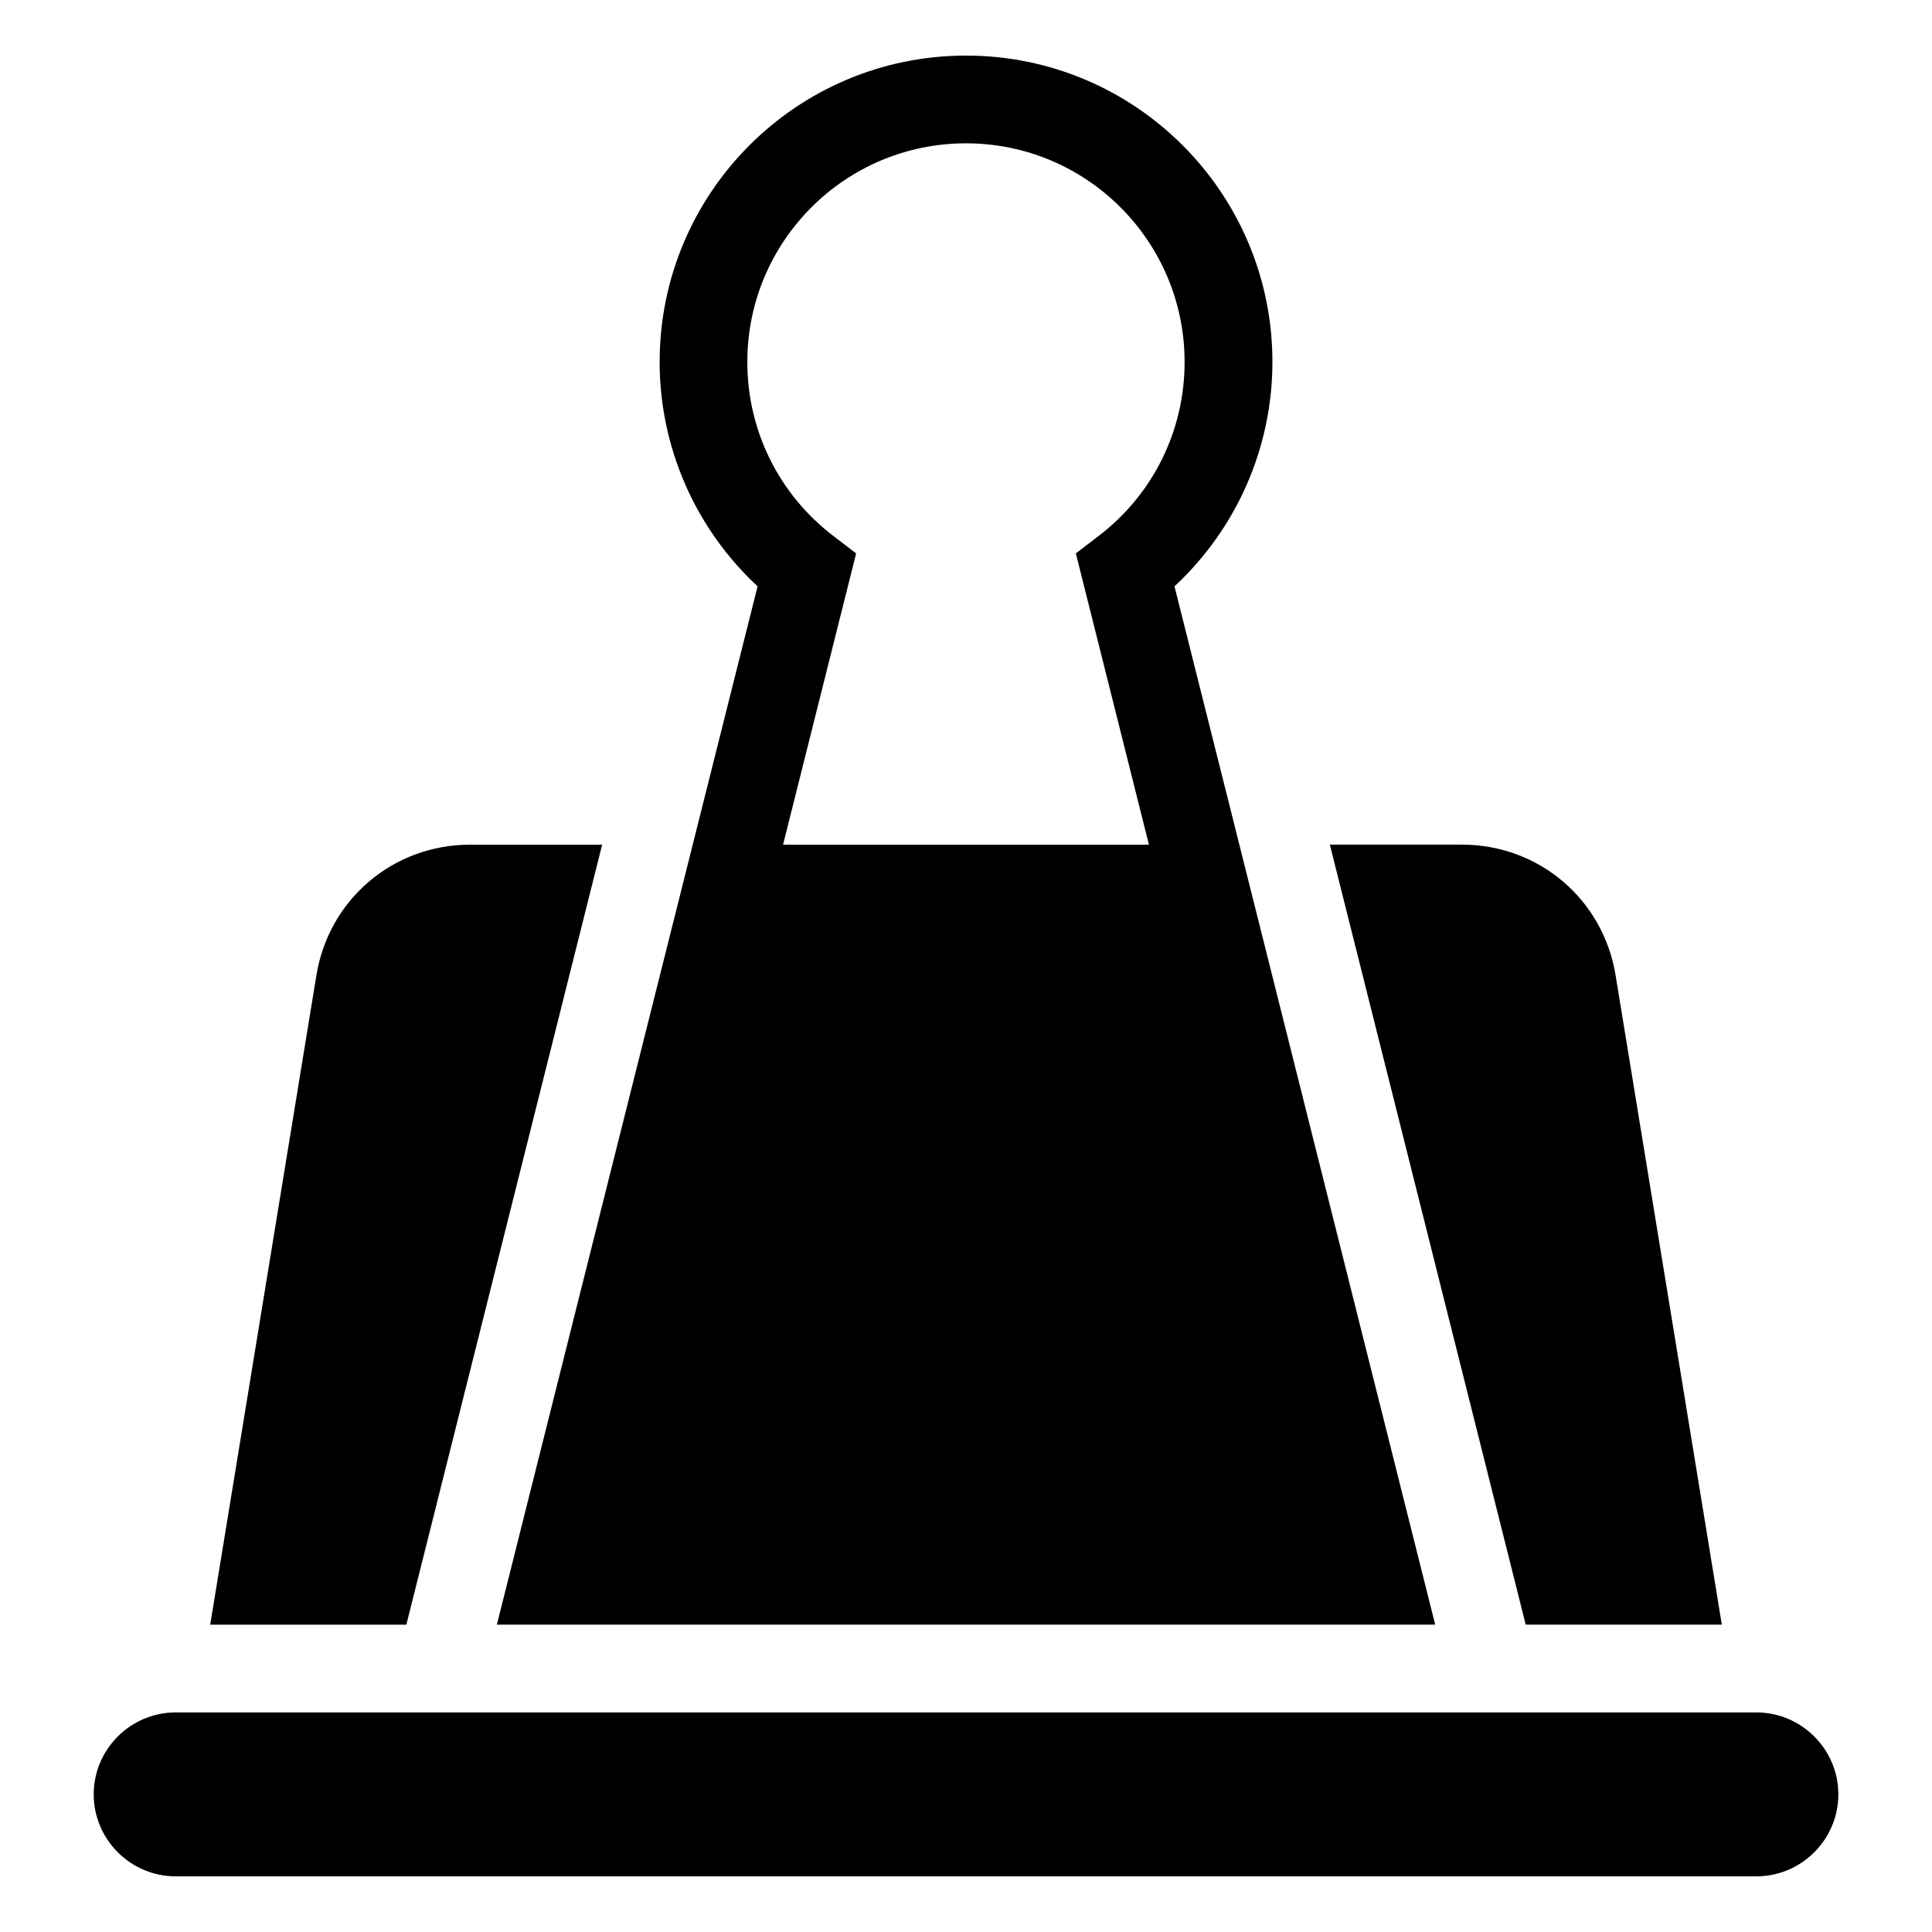 <?xml version="1.0" encoding="UTF-8"?>
<!-- Uploaded to: ICON Repo, www.svgrepo.com, Generator: ICON Repo Mixer Tools -->
<svg fill="#000000" width="800px" height="800px" version="1.1" viewBox="144 144 512 512" xmlns="http://www.w3.org/2000/svg">
 <path d="m190.55 597.81h418.91c11.957 0 21.719 9.766 21.719 21.719 0 11.957-9.777 21.719-21.719 21.719h-418.91c-11.957 0-21.719-9.777-21.719-21.719 0-11.957 9.777-21.719 21.719-21.719zm333.79-23.262-69.09-275.16c16.535-15.371 25.953-36.863 25.953-59.461 0-44.844-36.367-81.195-81.195-81.195-44.844 0-81.195 36.367-81.195 81.195 0 22.598 9.418 44.09 25.953 59.461l-69.09 275.16h248.66zm-75.859-206.7h-96.961l19.363-77.188-6.074-4.656c-14.418-11.035-22.762-27.902-22.762-46.07 0-31.996 25.938-57.949 57.949-57.949 31.996 0 57.934 25.953 57.934 57.949 0 18.168-8.328 35.035-22.746 46.07l-6.074 4.656 19.363 77.188zm151.82 206.7-28.156-172.11c-3.297-20.117-20.328-34.598-40.703-34.598h-35.02l51.902 206.7h51.98zm-296.71-206.7h-35.02c-20.375 0-37.422 14.48-40.719 34.598l-28.145 172.11h51.98l51.887-206.7z" fill-rule="evenodd"/>
</svg>